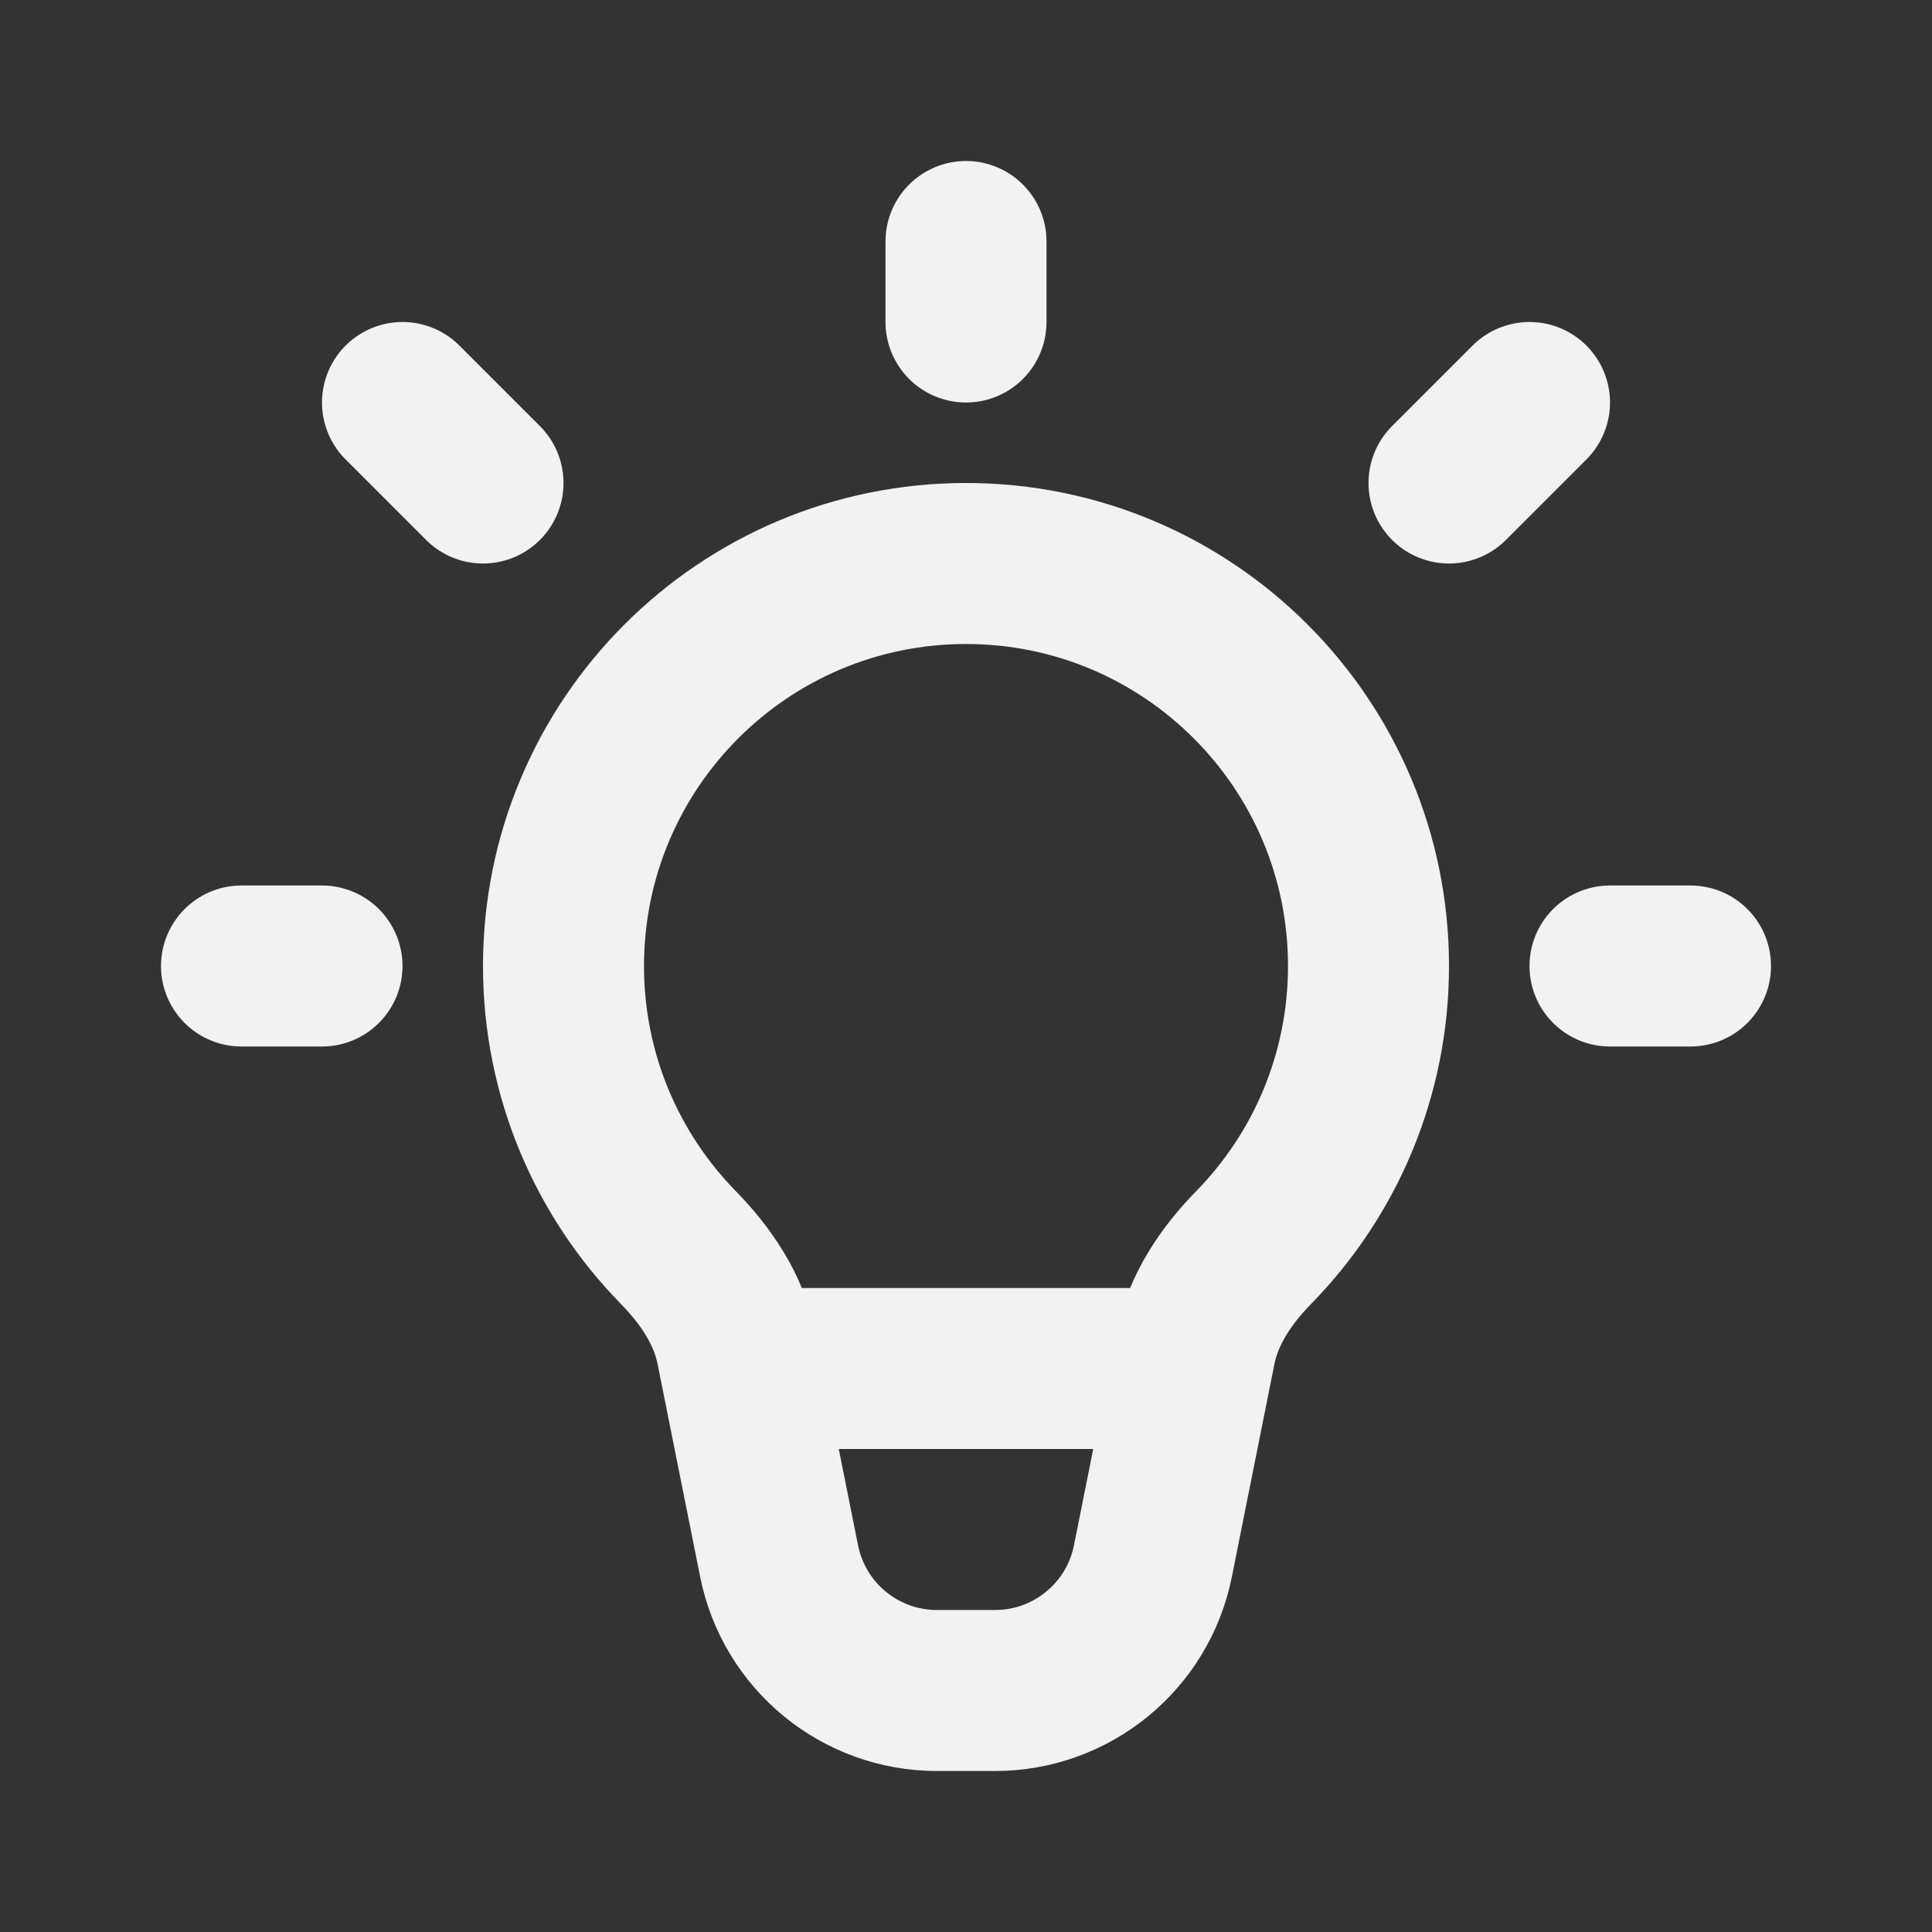 <svg width="150" height="150" viewBox="0 0 150 150" fill="none" xmlns="http://www.w3.org/2000/svg">
<rect x="0" y="0" width="150" height="150" fill="#333333" stroke="none"/>
<path d="M75 43.75C57.741 43.75 43.75 57.741 43.75 75C43.75 83.508 47.15 91.222 52.666 96.858C54.814 99.052 56.58 101.664 57.183 104.676L60.49 121.203C61.659 127.045 66.789 131.25 72.747 131.25H77.253C83.211 131.25 88.341 127.045 89.511 121.203L92.817 104.676C93.42 101.664 95.186 99.052 97.334 96.858C102.85 91.222 106.25 83.508 106.25 75C106.25 57.741 92.259 43.75 75 43.75Z" stroke="#F2F2F2" stroke-width="12.5"/>
<path d="M75 25V18.75" stroke="#F2F2F2" stroke-width="12.5" stroke-linecap="round" stroke-linejoin="round"/>
<path d="M112.5 37.5L118.75 31.25" stroke="#F2F2F2" stroke-width="12.5" stroke-linecap="round" stroke-linejoin="round"/>
<path d="M125 75H131.25" stroke="#F2F2F2" stroke-width="12.5" stroke-linecap="round" stroke-linejoin="round"/>
<path d="M25 75H18.75" stroke="#F2F2F2" stroke-width="12.5" stroke-linecap="round" stroke-linejoin="round"/>
<path d="M31.25 31.25L37.5 37.5" stroke="#F2F2F2" stroke-width="12.5" stroke-linecap="round" stroke-linejoin="round"/>
<path d="M62.5 106.25H87.5" stroke="#F2F2F2" stroke-width="12.5" stroke-linecap="round" stroke-linejoin="round"/>
</svg>
